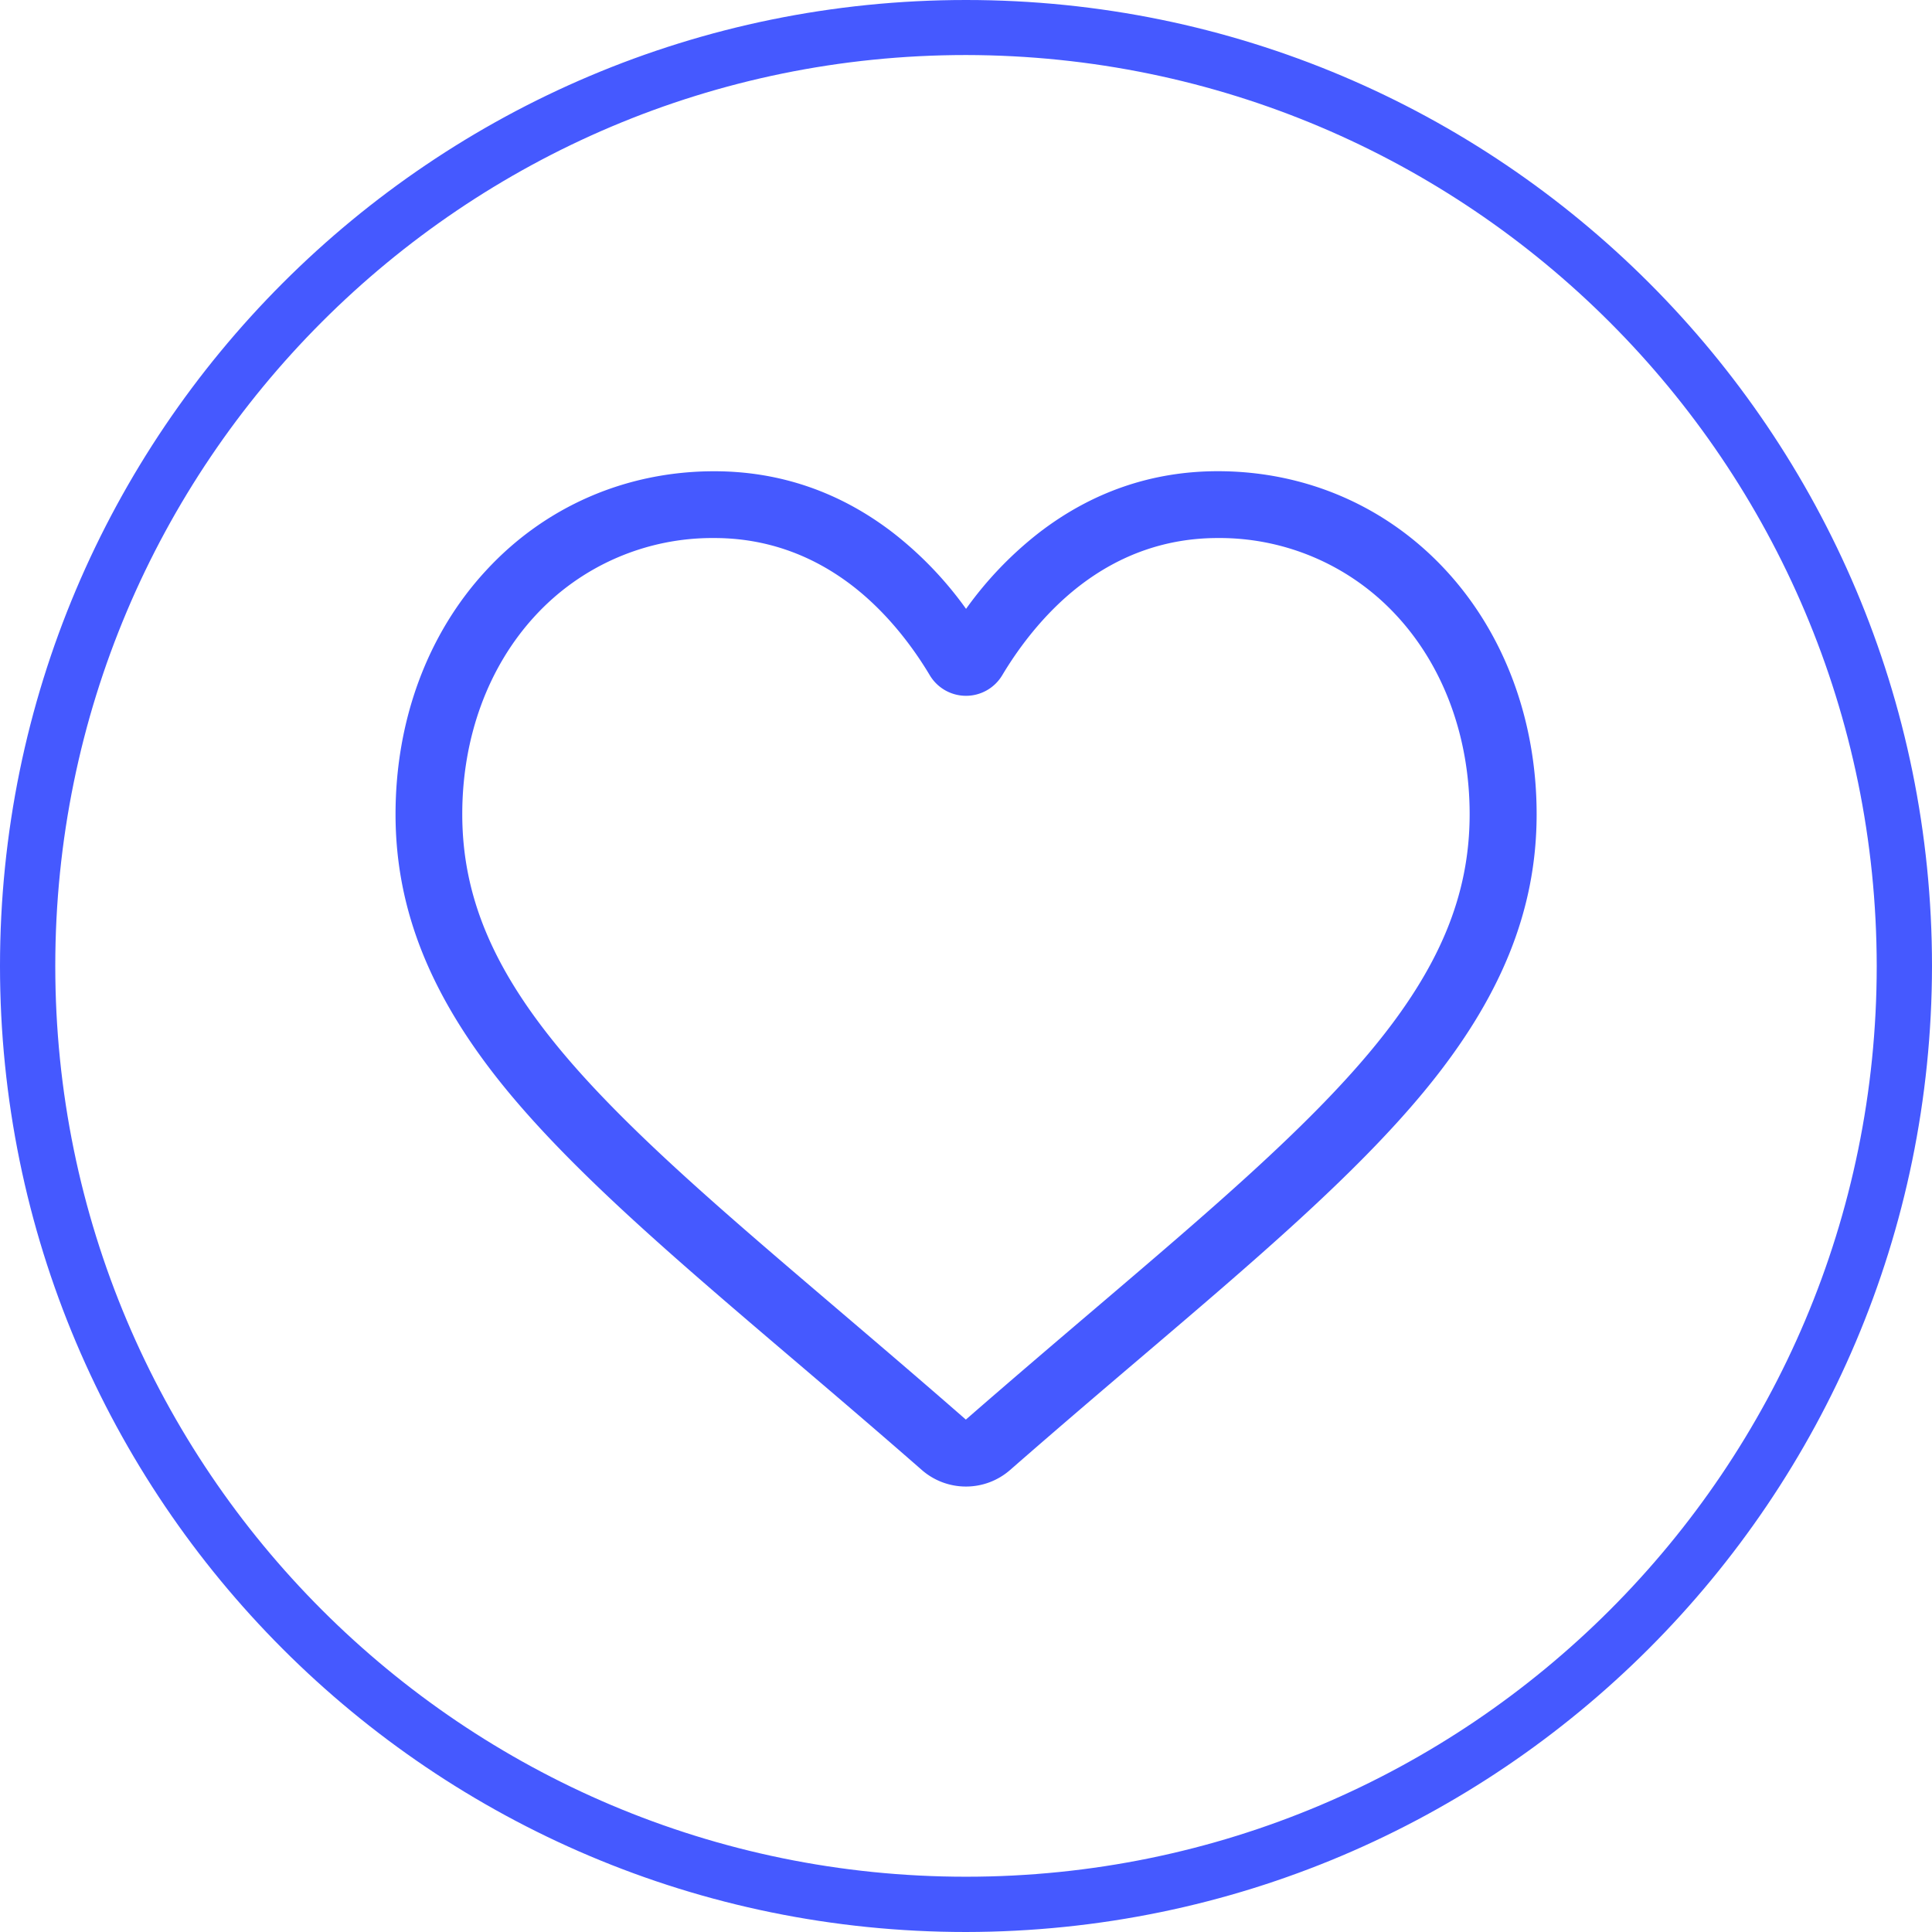 <?xml version="1.0" encoding="UTF-8"?>
<svg xmlns="http://www.w3.org/2000/svg" id="Icons" viewBox="0 0 786.4 786.4">
  <defs>
    <style>.cls-1{fill:#4559ff;}</style>
  </defs>
  <title>romance</title>
  <path class="cls-1" d="M393.2,786.4C176,786.4,0,610.4,0,393.2S176,0,393.2,0,786.4,176,786.4,393.2C786.2,610.2,610.3,786.1,393.2,786.4Zm0-764c-204.8,0-370.7,166-370.7,370.8s166,370.7,370.7,370.7,370.7-166,370.7-370.7c-.2-204.7-166-370.5-370.7-370.8Z" transform="translate(0 0)"></path>
  <path class="cls-1" d="M393.2,605.08a27.27,27.27,0,0,1-18-6.75c-18.76-16.41-36.85-31.83-52.81-45.43l-.09-.07C275.55,513,235.14,478.52,207,444.59,175.59,406.66,161,370.7,161,331.42,161,293.25,174,258,197.8,232.27c24-26.08,57-40.45,92.91-40.45,26.81,0,51.37,8.48,73,25.2a149.2,149.2,0,0,1,29.51,30.81A149.2,149.2,0,0,1,422.71,217c21.61-16.72,46.17-25.2,73-25.2,35.87,0,68.87,14.37,92.91,40.45,23.77,25.77,36.85,61,36.85,99.15,0,39.28-14.64,75.24-46.07,113.17C551.27,478.52,510.86,513,464.07,552.83c-16,13.62-34.11,29.06-52.92,45.51A27.25,27.25,0,0,1,393.2,605.08ZM290.71,219a98,98,0,0,0-72.91,31.68c-19.11,20.73-29.64,49.4-29.64,80.71,0,33,12.28,62.59,39.81,95.81,26.61,32.11,66.19,65.84,112,104.9l.08.07c16,13.65,34.19,29.13,53.09,45.66,19-16.56,37.21-32.07,53.26-45.74,45.83-39.06,85.4-72.78,112-104.89,27.52-33.22,39.8-62.77,39.8-95.81,0-31.31-10.53-60-29.64-80.71A98,98,0,0,0,495.69,219c-20.64,0-39.6,6.57-56.34,19.51-14.91,11.54-25.3,26.13-31.4,36.33a17.17,17.17,0,0,1-29.5,0c-6.09-10.2-16.48-24.79-31.4-36.33C330.31,225.6,311.35,219,290.71,219Z" transform="translate(0 0)"></path>
</svg>
